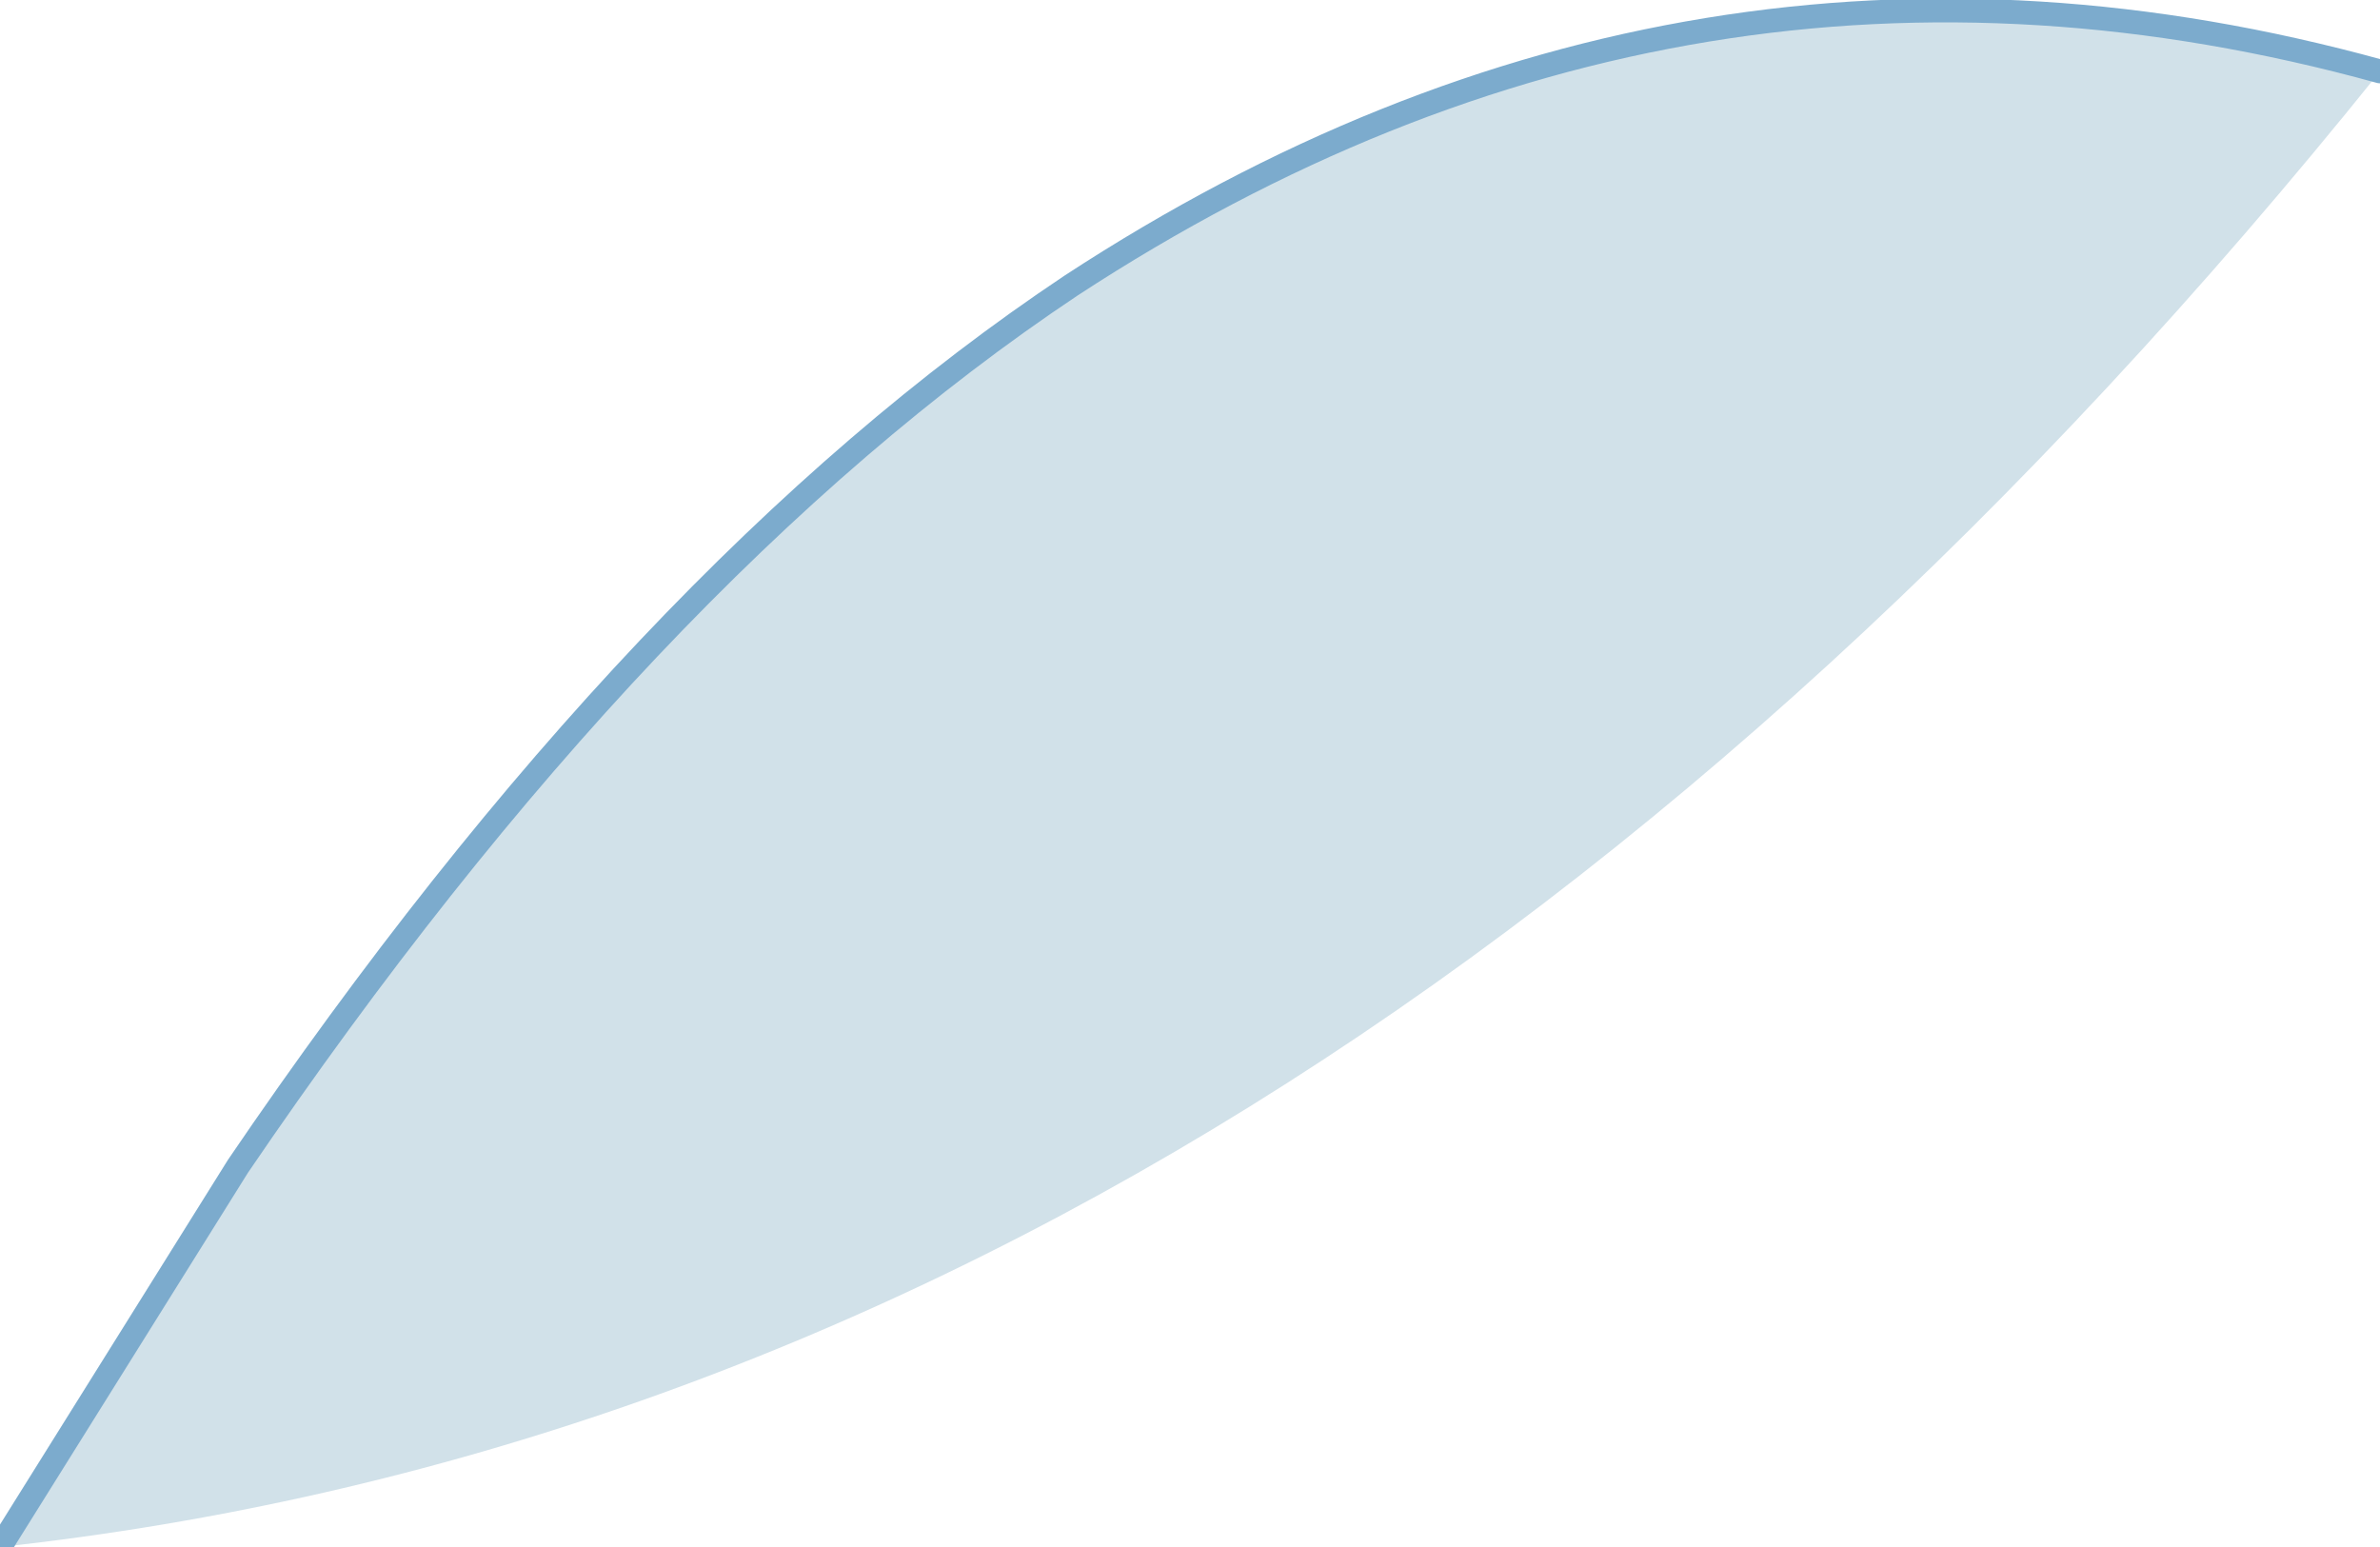 <?xml version="1.0" encoding="UTF-8" standalone="no"?>
<svg xmlns:xlink="http://www.w3.org/1999/xlink" height="3.25px" width="5.0px" xmlns="http://www.w3.org/2000/svg">
  <g transform="matrix(1.0, 0.0, 0.0, 1.0, -22.2, -65.05)">
    <path d="M22.2 68.3 L22.7 67.5 Q23.55 66.25 24.45 65.65 25.75 64.8 27.2 65.2 24.95 68.0 22.2 68.3" fill="#d1e1e9" fill-rule="evenodd" stroke="none"/>
    <path d="M22.2 68.3 L22.7 67.5 Q23.55 66.25 24.45 65.65 25.75 64.8 27.2 65.2" fill="none" stroke="#7cabcd" stroke-linecap="round" stroke-linejoin="round" stroke-width="0.05"/>
  </g>
</svg>
